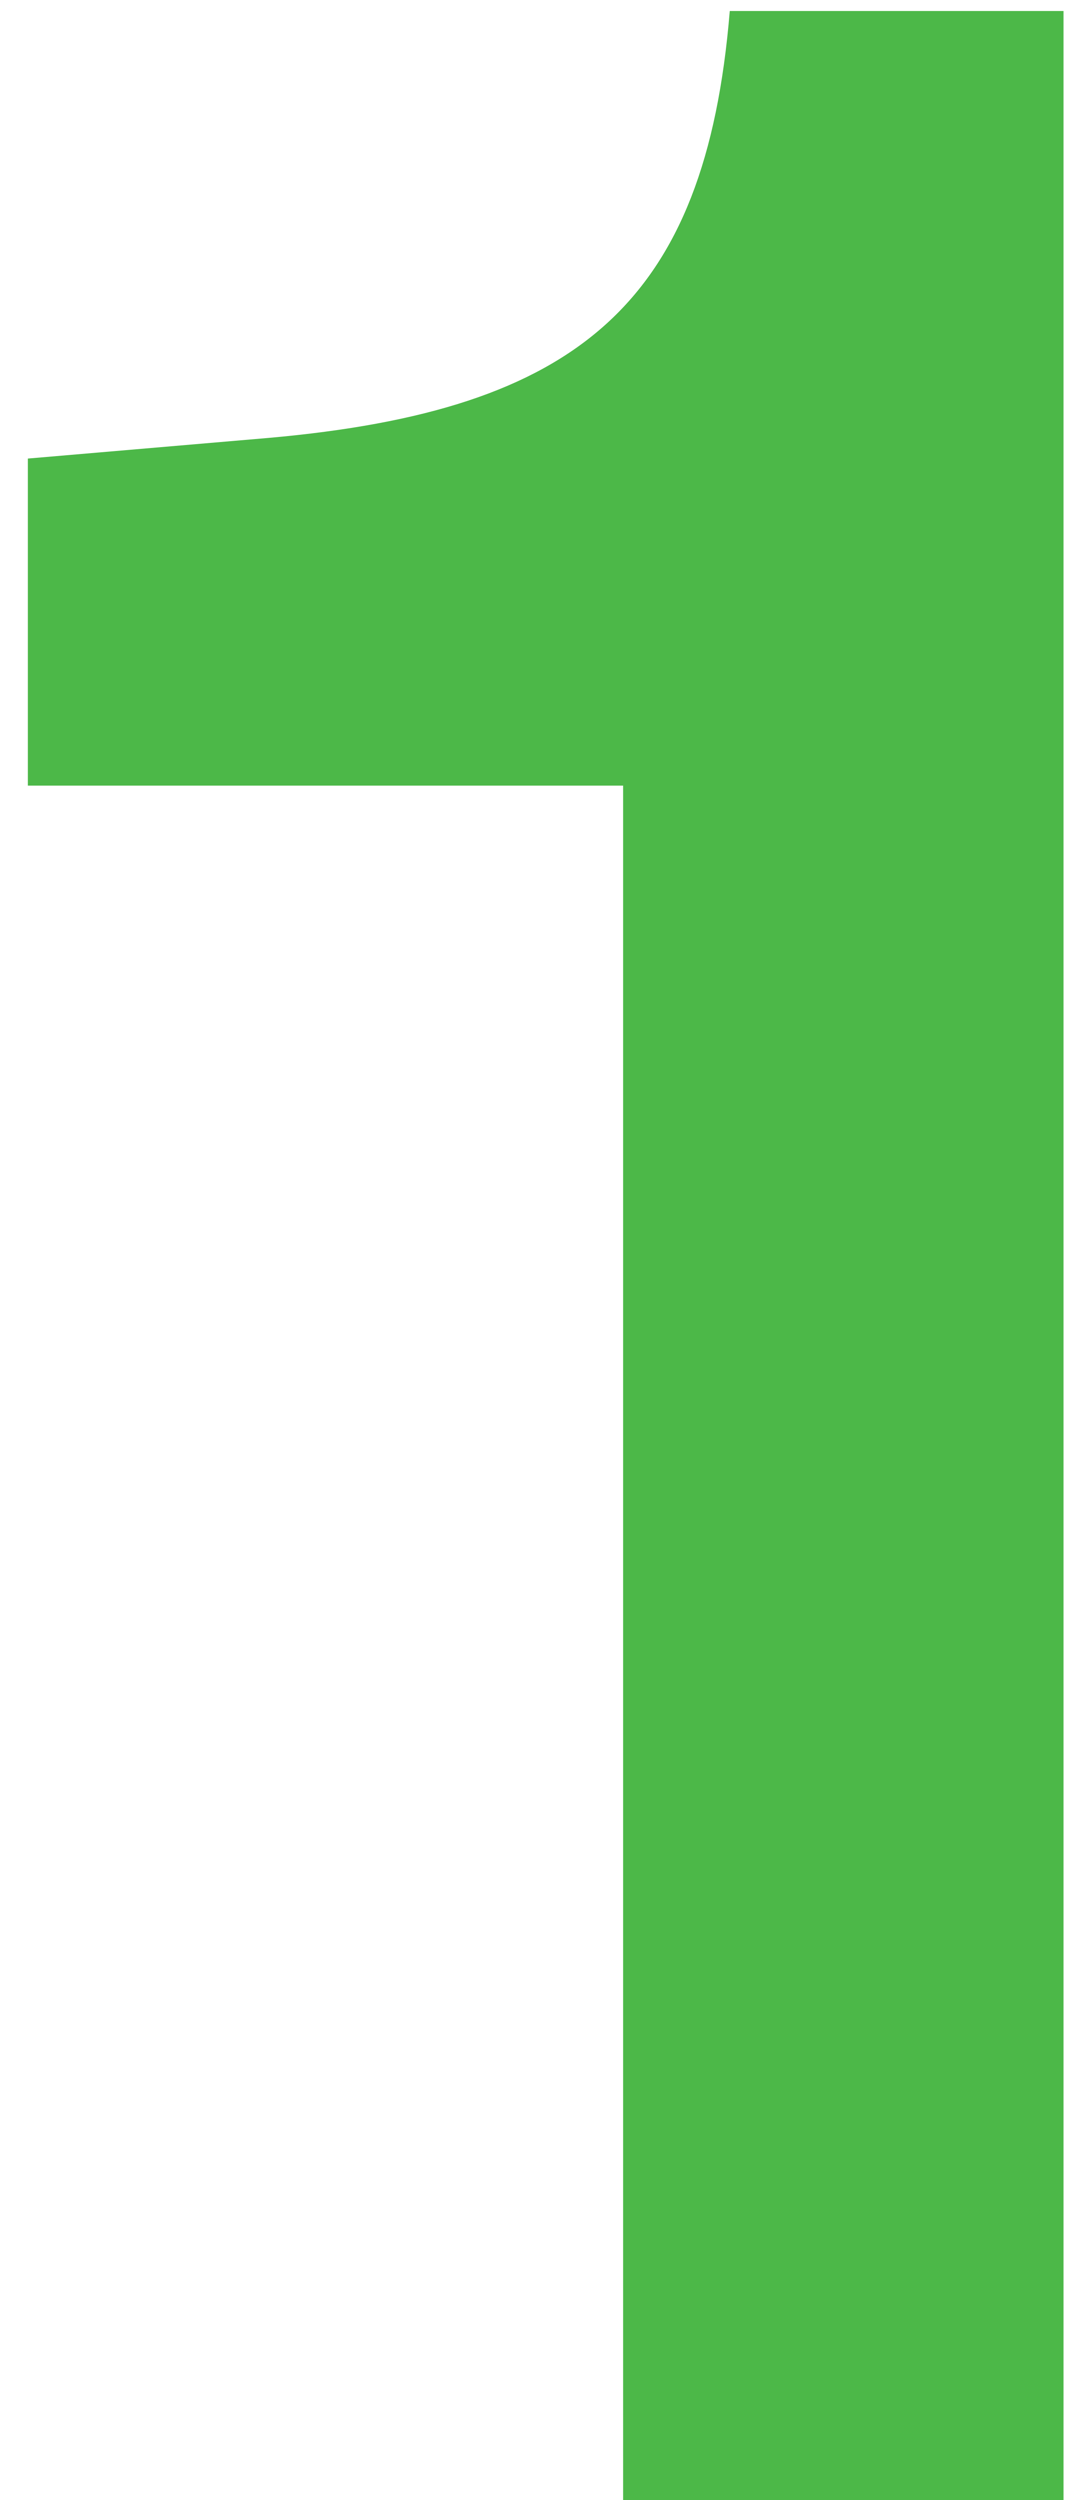 <svg width="26" height="61" viewBox="0 0 26 61" fill="none" xmlns="http://www.w3.org/2000/svg">
<path d="M17.816 0.268H25.964V61H15.212V19.168H0.68V11.188L6.56 10.684C14.12 10.012 17.228 7.408 17.816 0.268Z" fill="#4CB848"/>
</svg>
